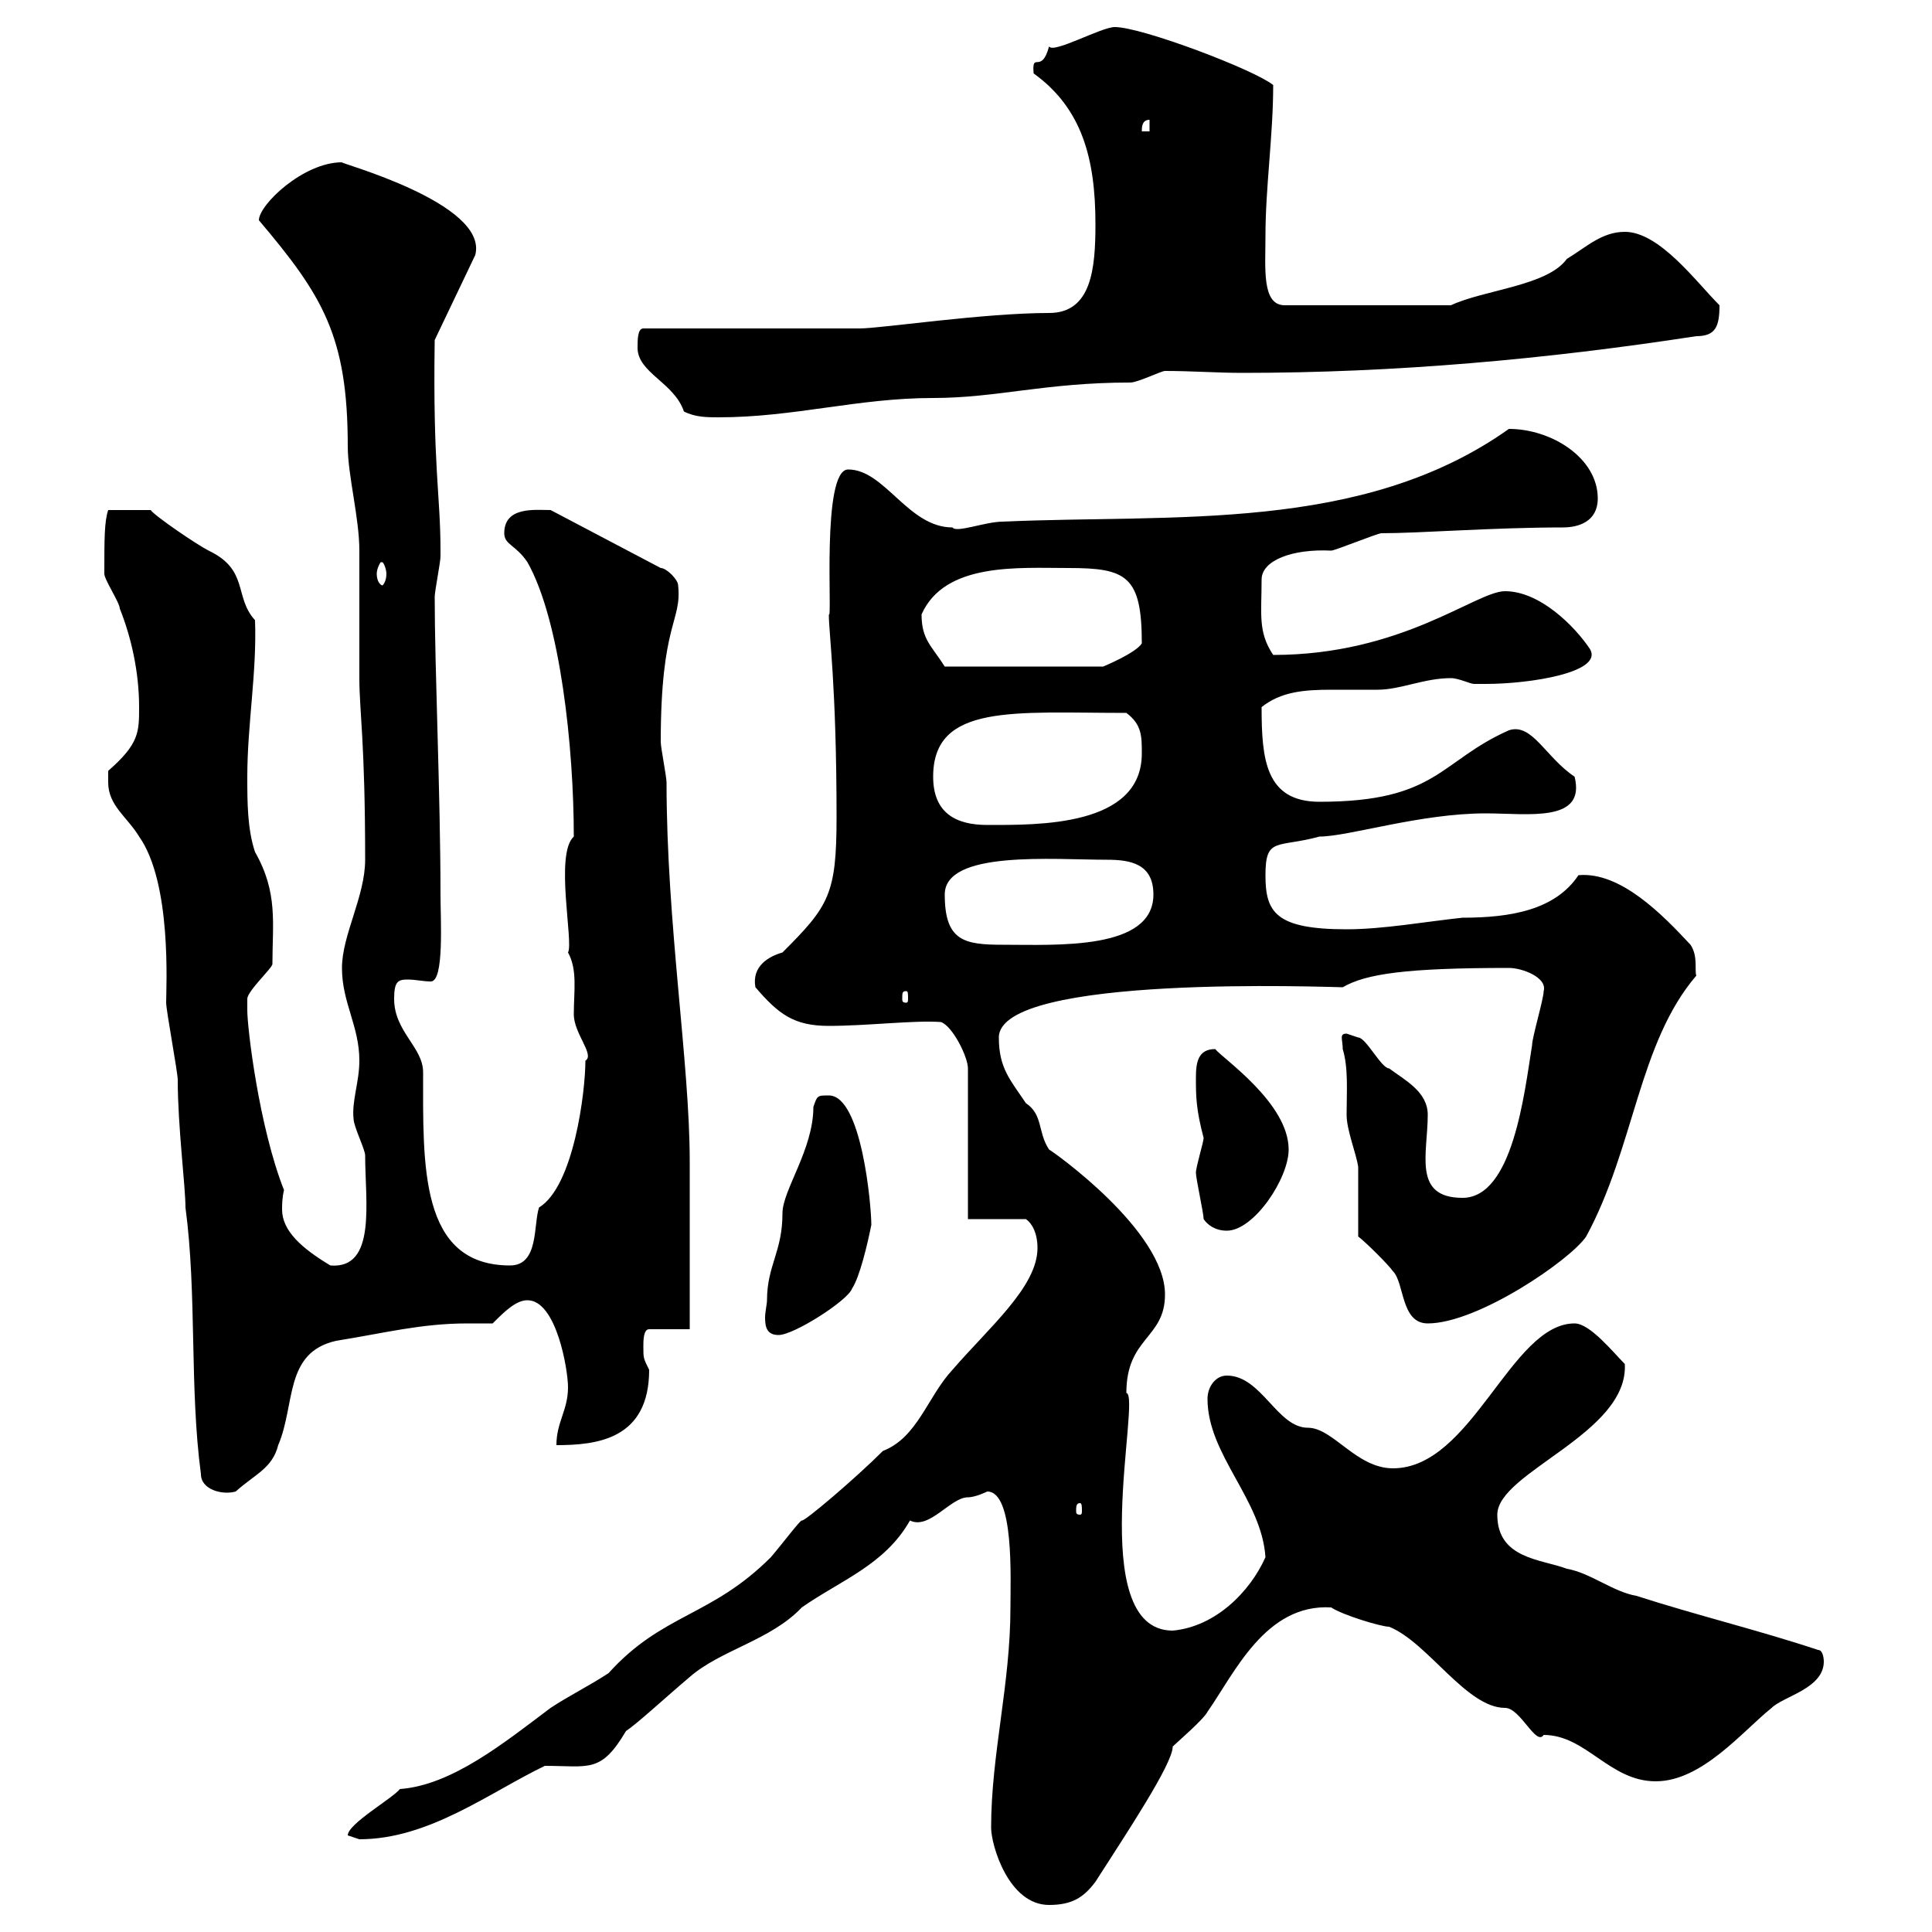 <svg xmlns="http://www.w3.org/2000/svg" xmlns:xlink="http://www.w3.org/1999/xlink" width="300" height="300"><path d="M153.90 283.80C153.90 286.50 156.60 295.80 162.90 295.80C166.50 295.80 168.30 294.60 170.10 292.20C174.90 284.70 182.10 273.90 182.10 271.20C182.70 270.60 186.90 267 187.50 265.80C191.70 259.80 196.50 249 206.70 249.60C208.50 250.80 214.50 252.60 215.70 252.60C221.70 255 227.70 265.20 233.70 265.20C236.10 265.20 238.50 271.20 239.70 269.40C246.30 269.40 249.90 276.60 257.10 276.60C264.30 276.60 270.60 268.80 275.10 265.20C276.90 263.40 283.20 262.20 283.20 258C283.20 258 283.20 256.20 282.30 256.20C273.30 253.20 263.40 250.80 254.10 247.80C250.50 247.20 246.90 244.20 243.30 243.60C239.40 242.10 232.50 242.10 232.50 235.20C232.50 228.60 252.90 222.60 252.30 211.80C250.50 210 246.90 205.50 244.50 205.50C234.60 205.50 228.60 228 216.30 228C210.60 228 207 221.70 203.10 221.70C198.30 221.70 195.90 213.60 190.50 213.60C188.70 213.60 187.50 215.40 187.50 217.20C187.50 225.90 195.90 232.80 196.50 241.80C194.10 247.20 188.70 252.60 182.10 253.20C168.30 253.20 177.30 216.60 174.90 216.30C174.90 207.60 180.90 207.90 180.90 201C180.90 191.10 163.50 178.80 162.90 178.50C161.10 175.80 162 173.10 159.30 171.30C156.90 167.70 155.10 165.90 155.10 161.10C155.10 151.20 206.70 153.30 208.50 153.30C212.10 151.20 218.40 150.30 234.30 150.30C236.40 150.30 240.30 151.80 239.70 153.90C239.70 155.10 237.90 161.10 237.90 162.30C236.70 169.80 234.90 186 227.10 186C219.30 186 221.70 179.10 221.70 173.10C221.70 169.50 218.10 167.70 215.70 165.90C214.50 165.90 212.10 161.10 210.90 161.10C210.90 161.10 209.10 160.50 209.10 160.50C207.90 160.50 208.50 161.40 208.50 162.90C209.40 165.90 209.10 169.50 209.10 173.10C209.10 175.50 210.60 179.10 210.90 181.20C210.90 183 210.90 190.20 210.90 192C212.10 192.90 215.70 196.50 216.30 197.40C218.10 199.20 217.50 205.50 221.70 205.50C229.50 205.50 243.90 195.60 246.30 192C253.80 178.20 254.40 162 263.40 151.50C263.10 150.60 263.70 148.50 262.50 146.70C258.30 142.20 251.70 135.30 245.10 135.90C241.50 141.30 234.60 142.50 227.10 142.50C221.40 143.10 214.80 144.30 209.10 144.30C198 144.30 196.50 141.60 196.50 135.90C196.50 129.90 198.30 131.70 204.90 129.90C209.40 129.90 220.50 126.30 230.70 126.30C237.30 126.30 246.30 127.80 244.50 120.60C240 117.60 237.90 112.20 234.30 113.40C223.50 118.20 223.20 124.50 204.90 124.50C196.50 124.50 195.90 117.90 195.90 109.80C198.90 107.40 202.50 107.10 206.70 107.10C209.10 107.10 211.20 107.10 213.90 107.10C217.50 107.10 221.10 105.30 225.30 105.30C226.50 105.30 228.30 106.20 228.90 106.20C230.10 106.20 230.70 106.20 230.70 106.20C237.60 106.20 249 104.40 246.90 100.80C244.50 97.20 239.10 91.80 233.70 91.80C229.20 91.80 217.80 101.70 197.70 101.70C195.30 98.10 195.90 95.40 195.90 90C195.90 87 200.70 85.20 206.70 85.50C207.30 85.50 213.90 82.80 214.50 82.80C220.50 82.80 231.90 81.90 242.70 81.90C245.10 81.90 248.10 81 248.10 77.40C248.10 71.10 240.90 66.60 234.30 66.60C211.50 82.80 182.10 79.80 155.70 81C153 81 148.50 82.80 147.90 81.90C141 81.90 137.40 72.90 131.70 72.90C127.50 72.90 129.30 96.60 128.70 95.40C128.70 98.40 129.90 106.50 129.90 126.90C129.90 138.90 128.70 140.70 121.50 147.90C119.40 148.50 116.70 150 117.30 153.30C120.90 157.50 123.30 159.30 128.70 159.30C134.70 159.30 141.90 158.40 146.10 158.70C147.90 159.30 150.30 164.10 150.30 165.90L150.30 189.30L159.30 189.30C160.20 189.90 161.10 191.40 161.10 193.80C161.10 199.80 153.60 206.10 147.90 212.70C144 216.90 142.50 223.20 137.10 225.30C132.90 229.50 124.80 236.40 124.50 236.10C124.20 236.10 121.50 239.70 119.70 241.80C110.40 251.10 102.90 250.50 94.50 259.80C91.80 261.60 88.20 263.40 85.50 265.20C78.30 270.60 70.20 277.20 62.10 277.80C60.90 279.30 54 283.20 54 285C54 285 55.80 285.60 55.80 285.60C66.60 285.60 75.90 278.40 84.60 274.20C91.50 274.20 93.30 275.40 97.20 268.80C99 267.60 103.20 263.70 107.10 260.40C111.90 256.20 119.70 254.70 124.50 249.60C130.50 245.40 137.40 243 141.30 236.10C144.30 237.60 147.60 232.50 150.30 232.50C151.50 232.50 153.30 231.60 153.30 231.60C157.50 231.60 156.90 245.10 156.90 249.60C156.90 261.60 153.90 272.40 153.90 283.80ZM167.70 233.40C168 233.40 168 234 168 234.60C168 234.90 168 235.20 167.70 235.20C167.10 235.20 167.10 234.90 167.10 234.60C167.10 234 167.10 233.40 167.70 233.40ZM16.80 121.50C16.80 125.10 19.80 126.90 21.60 129.90C26.70 137.10 25.80 153.30 25.80 155.70C25.80 156.90 27.60 166.50 27.60 167.70C27.60 174.90 28.80 184.20 28.80 187.50C30.60 201 29.40 215.40 31.20 228.90C31.20 231.30 34.50 232.20 36.60 231.60C39.60 228.90 42.30 228 43.20 224.40C45.90 218.10 44.10 210 52.20 208.20C59.70 207 65.40 205.50 72.60 205.50C73.80 205.50 75.30 205.50 76.50 205.50C78.30 203.70 80.10 201.90 81.90 201.90C86.40 201.90 88.20 212.70 88.20 215.40C88.20 219 86.40 220.80 86.40 224.40C92.70 224.40 100.80 223.50 100.80 212.70C99.90 210.90 99.90 210.90 99.90 209.10C99.90 208.20 99.90 206.40 100.80 206.40L107.10 206.40C107.10 202.80 107.10 183.90 107.10 180.30C107.10 165 103.50 143.40 103.50 121.50C103.50 120.60 102.60 116.10 102.60 115.20C102.60 96.60 105.90 96.60 105.30 90.90C105.30 90 103.50 88.20 102.60 88.20L85.50 79.20C83.10 79.20 78.30 78.60 78.30 82.80C78.30 84.60 80.10 84.60 81.90 87.30C87 96.30 89.10 116.10 89.10 129.90C86.10 132.60 89.10 146.40 88.20 147.90C89.70 150.60 89.10 153.90 89.10 157.50C89.10 160.50 92.40 163.80 90.90 164.70C90.90 169.50 89.10 184.20 83.70 187.50C82.80 190.20 83.70 196.50 79.20 196.50C65.10 196.50 65.70 180.90 65.70 166.50C65.70 162.60 61.20 160.20 61.20 155.10C61.20 152.40 61.80 152.10 63.30 152.10C64.50 152.10 65.70 152.40 66.90 152.40C69 152.40 68.40 142.80 68.40 138.90C68.40 123.60 67.50 103.80 67.50 92.70C67.50 91.80 68.40 87.30 68.40 86.40C68.40 85.50 68.40 85.50 68.40 85.50C68.40 76.80 67.20 72.60 67.50 52.80L73.80 39.60C75.90 31.50 52.20 25.20 53.10 25.20C47.10 25.20 40.20 31.80 40.20 34.20C50.10 45.90 54 52.20 54 69.30C54 73.80 55.80 80.40 55.80 85.50C55.80 87.30 55.80 103.50 55.80 105.30C55.80 110.40 56.70 115.20 56.70 133.50C56.70 139.20 53.10 145.20 53.10 150.30C53.10 155.70 55.80 159.30 55.80 164.70C55.80 168 54.60 171 54.90 173.70C54.90 174.90 56.70 178.50 56.70 179.40C56.70 186.60 58.50 197.10 51.30 196.50C46.80 193.80 43.80 191.10 43.80 187.80C43.80 187.20 43.80 186 44.10 184.80C40.20 174.90 38.40 159.60 38.40 156.90C38.40 156.90 38.40 155.10 38.40 155.10C38.40 153.90 42.30 150.30 42.30 149.70C42.30 143.40 43.20 138.60 39.60 132.30C38.40 128.70 38.40 124.50 38.40 120.60C38.40 112.50 39.90 104.40 39.60 96.30C36.30 92.70 38.70 88.50 32.40 85.50C30.60 84.60 24 80.10 23.40 79.20L16.80 79.20C16.20 81 16.20 83.70 16.20 89.10C16.20 90 18.60 93.60 18.60 94.50C20.40 99 21.60 104.40 21.60 109.80C21.60 113.70 21.60 115.50 16.80 119.70C16.80 119.70 16.80 120.60 16.80 121.50ZM119.10 201.90C119.10 202.50 118.80 203.70 118.80 204.60C118.80 206.10 119.10 207.30 120.90 207.30C123.30 207.30 131.70 201.90 132.30 200.10C133.50 198.30 134.70 193.20 135.30 190.20C135.30 187.20 133.80 170.10 128.70 170.10C126.90 170.10 126.90 170.10 126.30 171.90C126.30 178.50 121.50 184.80 121.50 188.40C121.50 194.40 119.10 196.50 119.10 201.90ZM186.90 189.30C187.50 190.20 188.70 191.10 190.50 191.10C194.70 191.10 200.10 183 200.10 178.50C200.10 171.30 189.90 164.40 188.70 162.90C186 162.90 185.70 165 185.70 167.40C185.70 170.10 185.70 172.20 186.90 176.70C186.90 177.30 185.70 181.20 185.70 182.10C185.70 183 186.90 188.40 186.90 189.30ZM140.70 153.90C141 153.90 141 154.20 141 155.10C141 155.40 141 155.70 140.70 155.70C140.10 155.70 140.10 155.40 140.10 155.10C140.10 154.20 140.10 153.90 140.70 153.90ZM146.70 138.90C146.70 132 163.50 133.50 171.90 133.50C175.50 133.50 179.10 134.10 179.10 138.90C179.10 147.60 164.10 146.70 155.70 146.70C149.70 146.70 146.70 146.10 146.70 138.90ZM144.90 120.60C144.90 109.20 157.50 110.70 174.90 110.70C177.30 112.50 177.30 114.30 177.30 117C177.30 128.40 161.10 128.10 153.30 128.10C148.50 128.10 144.90 126.30 144.90 120.60ZM143.10 95.40C146.70 87.30 158.10 88.20 165.90 88.20C174.90 88.20 177.30 89.40 177.30 99.90C176.40 101.40 171.30 103.50 171.30 103.50L146.70 103.50C144.60 100.20 143.10 99.30 143.10 95.40ZM59.40 87.30C59.70 87.60 60 88.50 60 89.10C60 90 59.70 90.60 59.40 90.90C59.10 90.90 58.50 90.30 58.50 89.10C58.50 88.20 59.10 87.30 59.10 87.30C59.40 87.30 59.40 87.30 59.40 87.30ZM99 54C99 57.90 104.70 59.40 106.20 63.90C108 64.80 109.80 64.80 111.60 64.80C123.30 64.80 133.20 61.80 144.90 61.80C154.80 61.80 162.30 59.40 175.50 59.40C176.70 59.40 180.30 57.60 180.90 57.60C185.10 57.60 189 57.90 192.90 57.90C216.60 57.90 240 55.80 263.40 52.20C266.40 52.20 267 50.70 267 47.40C263.40 43.80 257.70 36 252.30 36C248.70 36 246.30 38.40 243.30 40.20C240.30 44.40 230.40 45 225.30 47.40L199.50 47.40C195.90 47.40 196.50 41.70 196.50 36.60C196.50 29.10 197.70 21 197.70 13.20C194.70 10.80 177.30 4.20 173.10 4.20C171 4.20 163.50 8.40 162.90 7.20C161.70 11.70 160.20 7.80 160.50 11.40C168 16.80 170.10 24.60 170.10 34.80C170.10 41.70 169.50 48.60 162.90 48.60C152.70 48.60 136.80 51 133.50 51C128.10 51 105.30 51 99.90 51C99 51 99 52.80 99 54ZM178.50 18.60L178.50 20.40L177.30 20.40C177.30 19.80 177.30 18.60 178.50 18.60Z"/></svg>